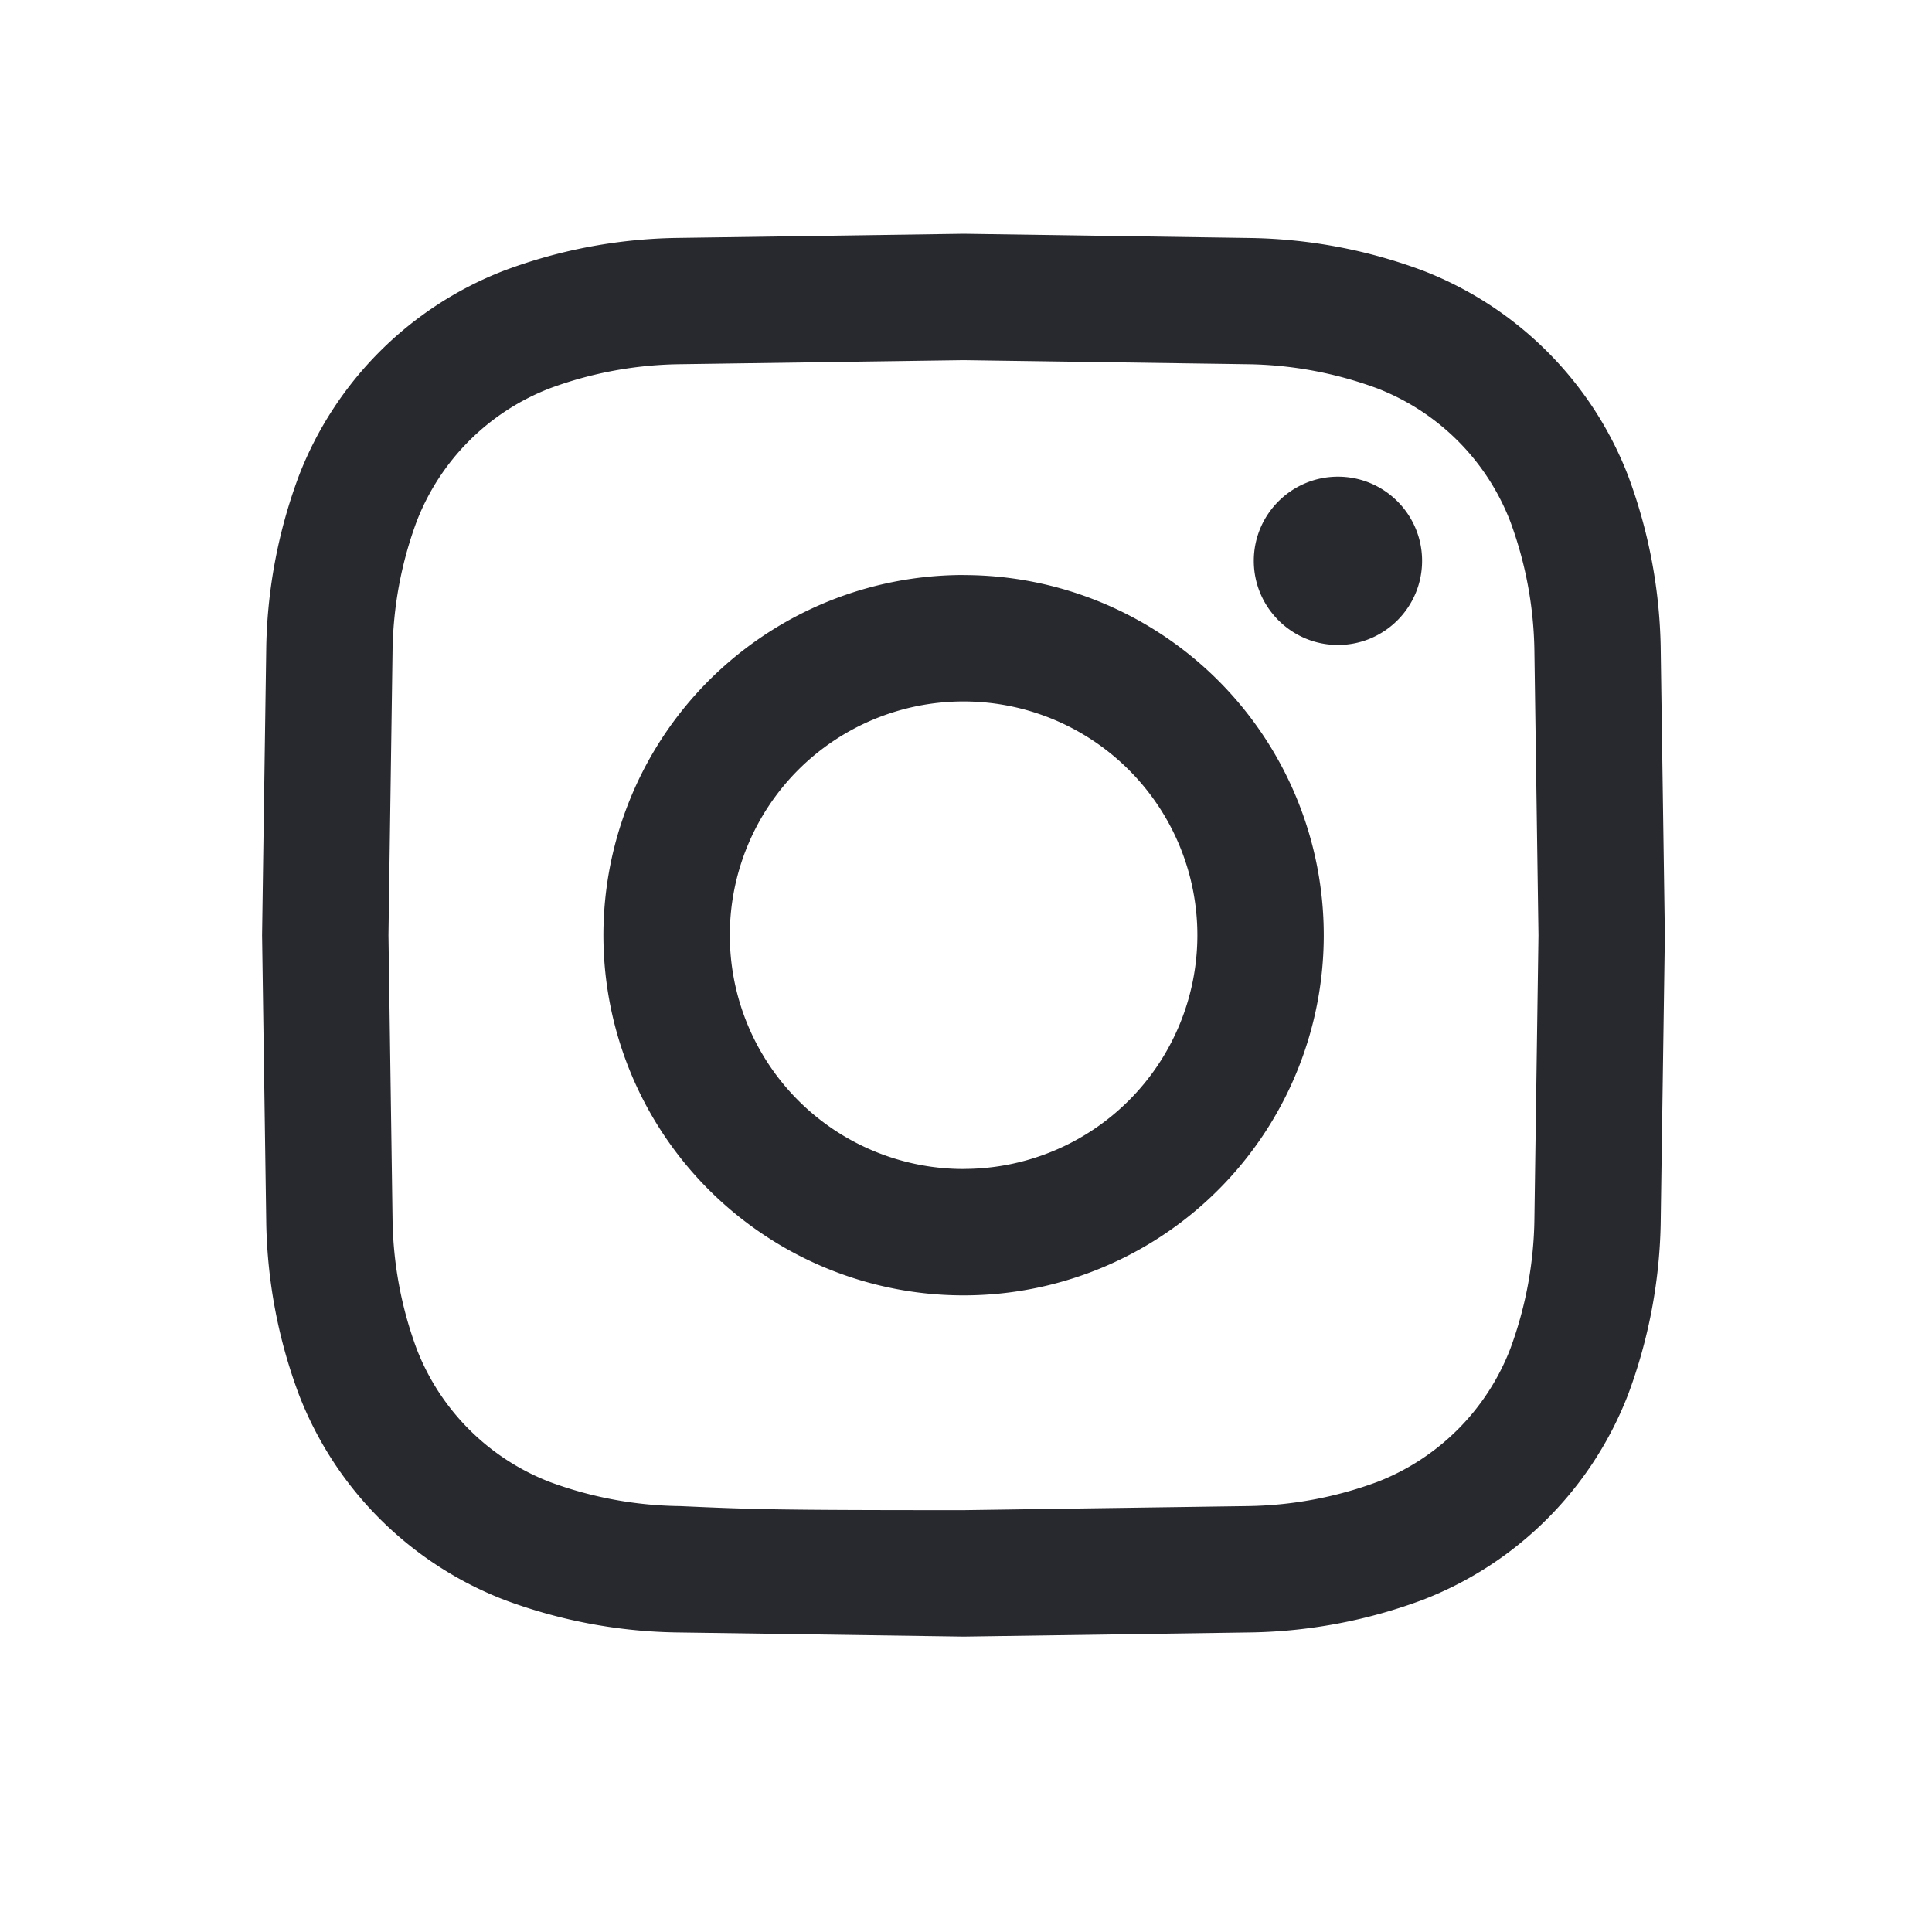 <svg xmlns="http://www.w3.org/2000/svg" width="29" height="29" fill="#28282f" xmlns:v="https://vecta.io/nano"><path d="M20.083 9.681c.698 0 1.263-.566 1.263-1.263s-.566-1.263-1.263-1.263-1.263.566-1.263 1.263.566 1.263 1.263 1.263zm-5.62-1.05c-1.069 0-2.114.317-3.003.911s-1.582 1.438-1.991 2.426-.516 2.075-.308 3.124.723 2.012 1.48 2.768 1.719 1.271 2.768 1.48a5.4 5.4 0 0 0 3.124-.308 5.41 5.41 0 0 0 2.426-1.991c.594-.889.911-1.934.911-3.003 0-1.434-.57-2.809-1.584-3.823s-2.389-1.583-3.823-1.583zm0 8.916a3.51 3.51 0 0 1-2.481-5.991 3.51 3.51 0 0 1 5.991 2.481 3.51 3.51 0 0 1-3.51 3.509zm-.001-12.141l4.254.061a5.83 5.83 0 0 1 1.955.362 3.49 3.49 0 0 1 1.999 1.999 5.83 5.83 0 0 1 .362 1.955l.061 4.255-.061 4.253a5.83 5.83 0 0 1-.362 1.955 3.49 3.49 0 0 1-1.999 1.999 5.83 5.83 0 0 1-1.955.362l-4.254.061c-2.811 0-3.145-.011-4.254-.061a5.83 5.83 0 0 1-1.955-.362 3.49 3.49 0 0 1-1.999-1.999c-.232-.626-.354-1.287-.362-1.955l-.061-4.254.061-4.254c.008-.668.13-1.329.362-1.955a3.49 3.49 0 0 1 1.999-1.999c.626-.232 1.287-.354 1.955-.362l4.254-.061zm0-1.897l-4.341.063c-.873.018-1.737.183-2.555.49a5.38 5.38 0 0 0-3.079 3.079 7.75 7.75 0 0 0-.49 2.556l-.063 4.34.063 4.341c.018.873.183 1.737.49 2.555a5.37 5.37 0 0 0 1.214 1.865 5.4 5.4 0 0 0 1.865 1.215 7.73 7.73 0 0 0 2.556.49l4.34.063 4.341-.063a7.73 7.73 0 0 0 2.556-.49c.7-.271 1.335-.684 1.865-1.215a5.38 5.38 0 0 0 1.214-1.865 7.75 7.75 0 0 0 .489-2.556l.063-4.34-.063-4.341a7.75 7.75 0 0 0-.489-2.555 5.36 5.36 0 0 0-1.215-1.865 5.39 5.39 0 0 0-1.865-1.214 7.75 7.75 0 0 0-2.556-.489l-4.34-.064z"/></svg>